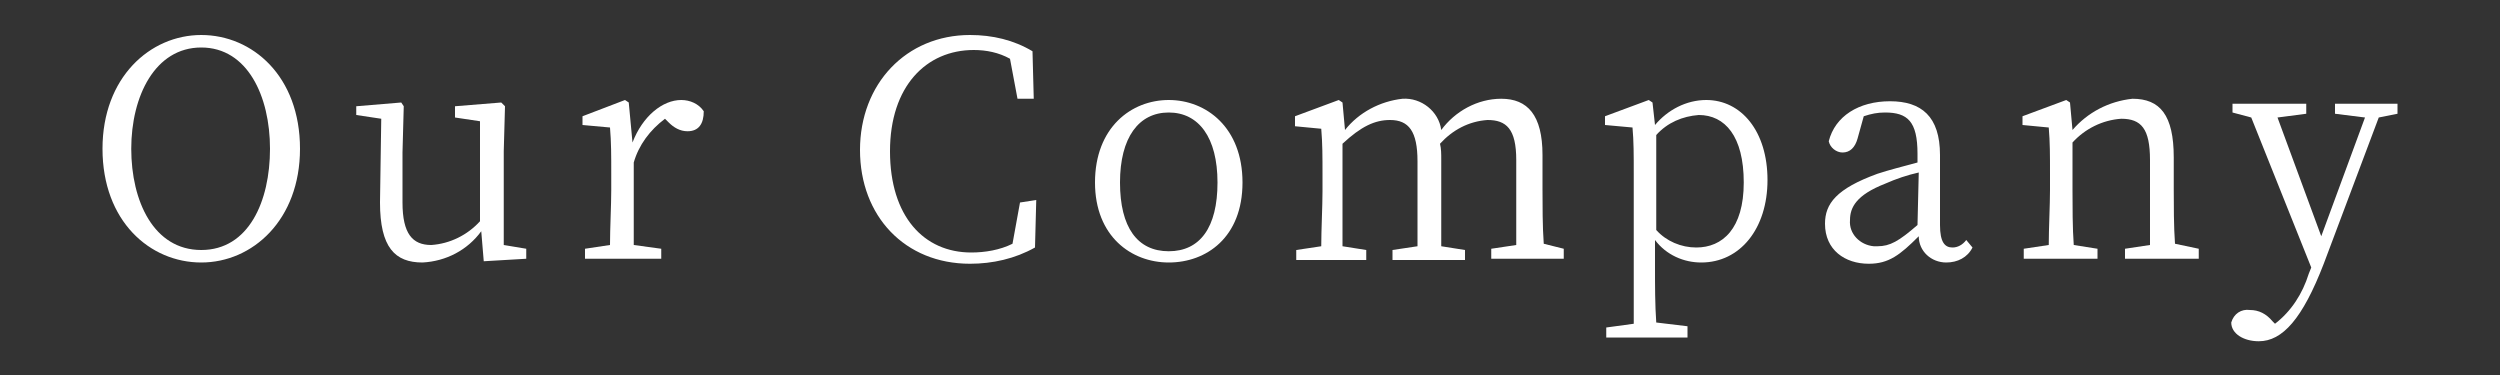 <?xml version="1.0" encoding="utf-8"?>
<!-- Generator: Adobe Illustrator 25.2.1, SVG Export Plug-In . SVG Version: 6.00 Build 0)  -->
<svg version="1.1" id="レイヤー_1" xmlns="http://www.w3.org/2000/svg" xmlns:xlink="http://www.w3.org/1999/xlink" x="0px"
	 y="0px" viewBox="0 0 200 30" style="enable-background:new 0 0 200 30;" xml:space="preserve">
<rect x="0" y="0" width="200" height="30" fill="#333333" stroke="none"/>
<style type="text/css">
	.st0{fill:#FFFFFF;}
</style>
<g id="レイヤー_2_1_">
	<g id="txt">
		<path class="st0" d="M24,11.9c0,5.7-3.8,9.1-7.9,9.1s-7.9-3.3-7.9-9.1c0-5.7,3.8-9.1,7.9-9.1S24,6.1,24,11.9z M16.1,20
			c3.8,0,5.5-3.9,5.5-8.1s-1.8-8.1-5.5-8.1s-5.6,3.9-5.6,8.1S12.3,20,16.1,20z"/>
		<path class="st0" d="M42.1,19.9v0.8l-3.4,0.2l-0.2-2.4c-1.1,1.5-2.8,2.4-4.7,2.5c-2.2,0-3.4-1.2-3.4-4.8l0.1-6.7l-2-0.3V8.5
			l3.6-0.3l0.2,0.3l-0.1,3.7v4c0,2.5,0.8,3.4,2.3,3.4c1.5-0.1,2.9-0.8,3.9-1.9v-8l-2-0.3V8.5l3.7-0.3l0.3,0.3l-0.1,3.6v7.5
			L42.1,19.9z"/>
		<path class="st0" d="M50.6,11.4C51.4,9.3,53,8,54.5,8c0.7,0,1.4,0.3,1.8,0.9c0,1-0.4,1.6-1.3,1.6c-0.6,0-1.1-0.3-1.5-0.7l-0.3-0.3
			c-1.2,0.9-2.1,2.1-2.5,3.5v2.2c0,1.2,0,3.1,0,4.4l2.2,0.3v0.8h-6.1v-0.8l2-0.3c0-1.3,0.1-3.2,0.1-4.4v-1.3c0-1.5,0-2.5-0.1-3.7
			l-2.2-0.2V9.3L50,8l0.3,0.2L50.6,11.4z"/>
		<path class="st0" d="M82.9,16l-0.1,3.8c-1.6,0.9-3.4,1.3-5.2,1.3c-5.2,0-8.8-3.8-8.8-9.1s3.7-9.2,8.8-9.2c1.8,0,3.5,0.4,5,1.3
			l0.1,3.8h-1.3l-0.6-3.2c-0.9-0.5-1.9-0.7-2.9-0.7c-3.8,0-6.7,2.9-6.7,8.1s2.7,8.1,6.5,8.1c1.1,0,2.3-0.2,3.3-0.7l0.6-3.3L82.9,16z
			"/>
		<path class="st0" d="M87.6,14.6c0-4.4,2.9-6.6,5.9-6.6s5.9,2.2,5.9,6.6S96.5,21,93.5,21S87.6,18.9,87.6,14.6z M97.4,14.6
			c0-3.6-1.5-5.6-3.9-5.6s-3.9,2-3.9,5.6s1.4,5.5,3.9,5.5S97.4,18.2,97.4,14.6z"/>
		<path class="st0" d="M125.1,19.9v0.8h-5.8v-0.8l2-0.3c0-1.3,0-3.2,0-4.4v-2.4c0-2.5-0.8-3.2-2.3-3.2c-1.5,0.1-2.8,0.8-3.8,1.9
			c0.1,0.4,0.1,0.8,0.1,1.3v2.5c0,1.2,0,3.1,0,4.4l1.9,0.3v0.8h-5.8v-0.8l2-0.3c0-1.3,0-3.2,0-4.4v-2.4c0-2.4-0.7-3.3-2.2-3.3
			c-1.2,0-2.3,0.5-3.8,1.9v3.8c0,1.2,0,3.1,0,4.4l1.9,0.3v0.8h-5.6v-0.8l2-0.3c0-1.3,0.1-3.2,0.1-4.4v-1.3c0-1.5,0-2.5-0.1-3.7
			l-2.1-0.2V9.3l3.5-1.3l0.3,0.2l0.2,2.2c1.1-1.4,2.8-2.3,4.6-2.5c1.5-0.1,2.9,1,3.1,2.5c1.1-1.5,2.9-2.5,4.8-2.5
			c2.1,0,3.3,1.3,3.3,4.5v2.7c0,1.2,0,3.1,0.1,4.4L125.1,19.9z"/>
		<path class="st0" d="M132.4,10c1-1.2,2.5-2,4.1-2c2.8,0,4.9,2.5,4.9,6.4s-2.2,6.6-5.3,6.6c-1.4,0-2.8-0.6-3.7-1.8v2.2
			c0,1.4,0,3,0.1,4.4l2.5,0.3V27h-6.5v-0.8l2.2-0.3c0-1.4,0-3,0-4.4v-7.6c0-1.5,0-2.6-0.1-3.7l-2.2-0.2V9.3l3.5-1.3l0.3,0.2
			L132.4,10z M132.5,18.4c0.8,0.9,2,1.4,3.2,1.4c2.1,0,3.8-1.5,3.8-5.2s-1.5-5.4-3.6-5.4c-1.3,0.1-2.5,0.6-3.4,1.6V18.4z"/>
		<path class="st0" d="M157.8,19.8c-0.4,0.8-1.2,1.2-2.1,1.2c-1.2,0-2.2-0.9-2.2-2.1c-1.5,1.5-2.4,2.2-4,2.2c-1.9,0-3.5-1.1-3.5-3.2
			c0-1.6,0.9-2.8,4.2-4c0.9-0.3,2.1-0.6,3.2-0.9v-0.7c0-2.6-0.8-3.3-2.6-3.3c-0.6,0-1.1,0.1-1.7,0.3l-0.5,1.8
			c-0.2,0.7-0.6,1.1-1.2,1.1c-0.5,0-1-0.4-1.1-0.9c0.5-2,2.4-3.2,4.9-3.2s4,1.2,4,4.3V18c0,1.4,0.4,1.8,1,1.8c0.4,0,0.8-0.2,1.1-0.6
			L157.8,19.8z M153.5,13.8c-0.9,0.2-1.8,0.5-2.7,0.9c-2.3,0.9-2.8,1.9-2.8,2.9c-0.1,1.1,0.8,2,1.9,2.1c0.1,0,0.2,0,0.3,0
			c1,0,1.7-0.4,3.2-1.7L153.5,13.8z"/>
		<path class="st0" d="M175.9,19.9v0.8H170v-0.8l2-0.3c0-1.3,0-3.2,0-4.4v-2.4c0-2.5-0.7-3.3-2.3-3.3c-1.5,0.1-2.9,0.8-3.9,1.9v3.8
			c0,1.2,0,3.1,0.1,4.4l1.9,0.3v0.8h-5.9v-0.8l2-0.3c0-1.3,0.1-3.2,0.1-4.4v-1.3c0-1.5,0-2.5-0.1-3.7l-2.1-0.2V9.3l3.5-1.3l0.3,0.2
			l0.2,2.2c1.2-1.4,2.9-2.3,4.8-2.5c2.2,0,3.3,1.3,3.3,4.7v2.5c0,1.2,0,3.1,0.1,4.4L175.9,19.9z"/>
		<path class="st0" d="M191.8,9.1l-1.5,0.3l-4.4,11.7c-1.7,4.4-3.3,6.2-5.2,6.2c-1.2,0-2.2-0.6-2.2-1.5c0.2-0.7,0.8-1.1,1.5-1
			c0.7,0,1.3,0.3,1.8,0.9l0.2,0.2c1.3-1,2.2-2.4,2.7-4l0.2-0.5l-4.8-12L178.6,9V8.3h5.9v0.8l-2.3,0.3l3.5,9.5l3.5-9.5l-2.4-0.3V8.3
			h5L191.8,9.1z"/>
	</g>
</g>
</svg>

